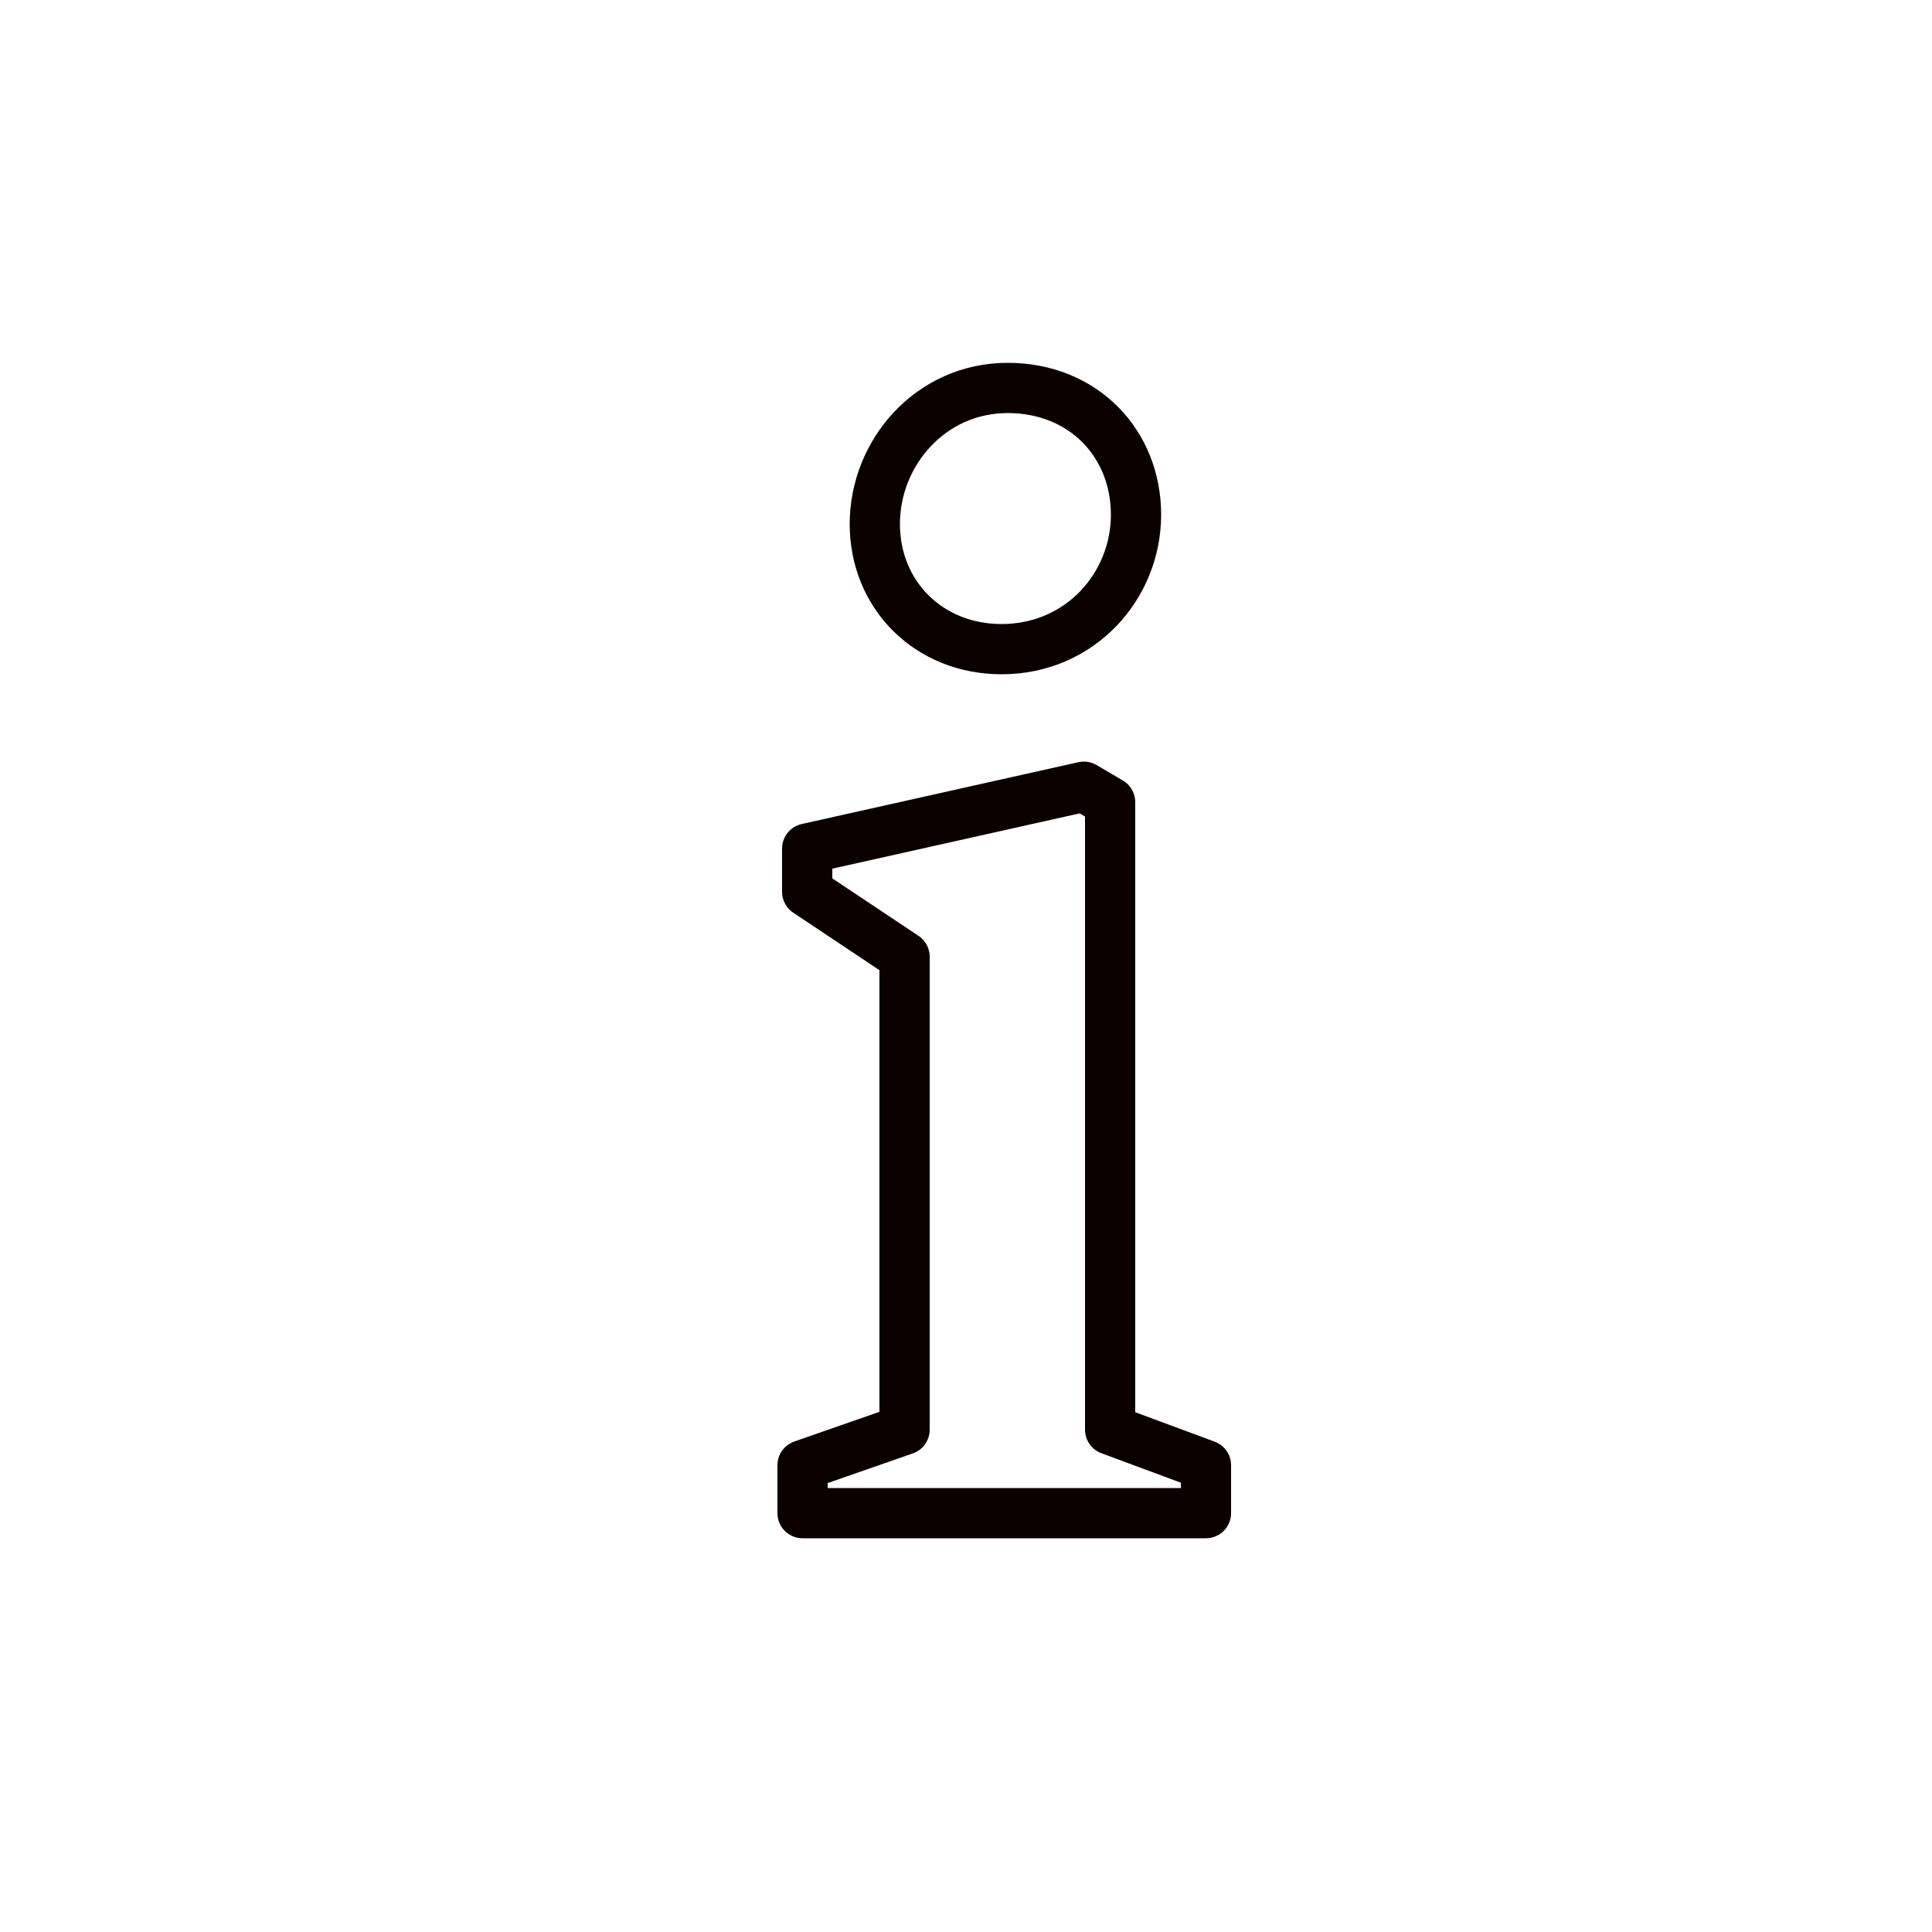 <?xml version="1.0" encoding="UTF-8"?>
<svg id="icons" xmlns="http://www.w3.org/2000/svg" viewBox="0 0 50 50">
  <defs>
    <style>
      .cls-1 {
        fill: none;
        stroke: #0b0000;
        stroke-linejoin: round;
        stroke-width: 1.3px;
      }
    </style>
  </defs>
  <path class="cls-1" d="M20.89,23.08v-1.12l7.16-1.6.68.4v16.24l2.48.92v1.24h-10.44v-1.24l2.64-.92v-12.24l-2.52-1.68ZM26.08,10.04c1.96,0,3.32,1.44,3.32,3.28s-1.44,3.48-3.48,3.48c-1.88,0-3.28-1.4-3.28-3.24s1.44-3.52,3.44-3.52Z"/>
</svg>